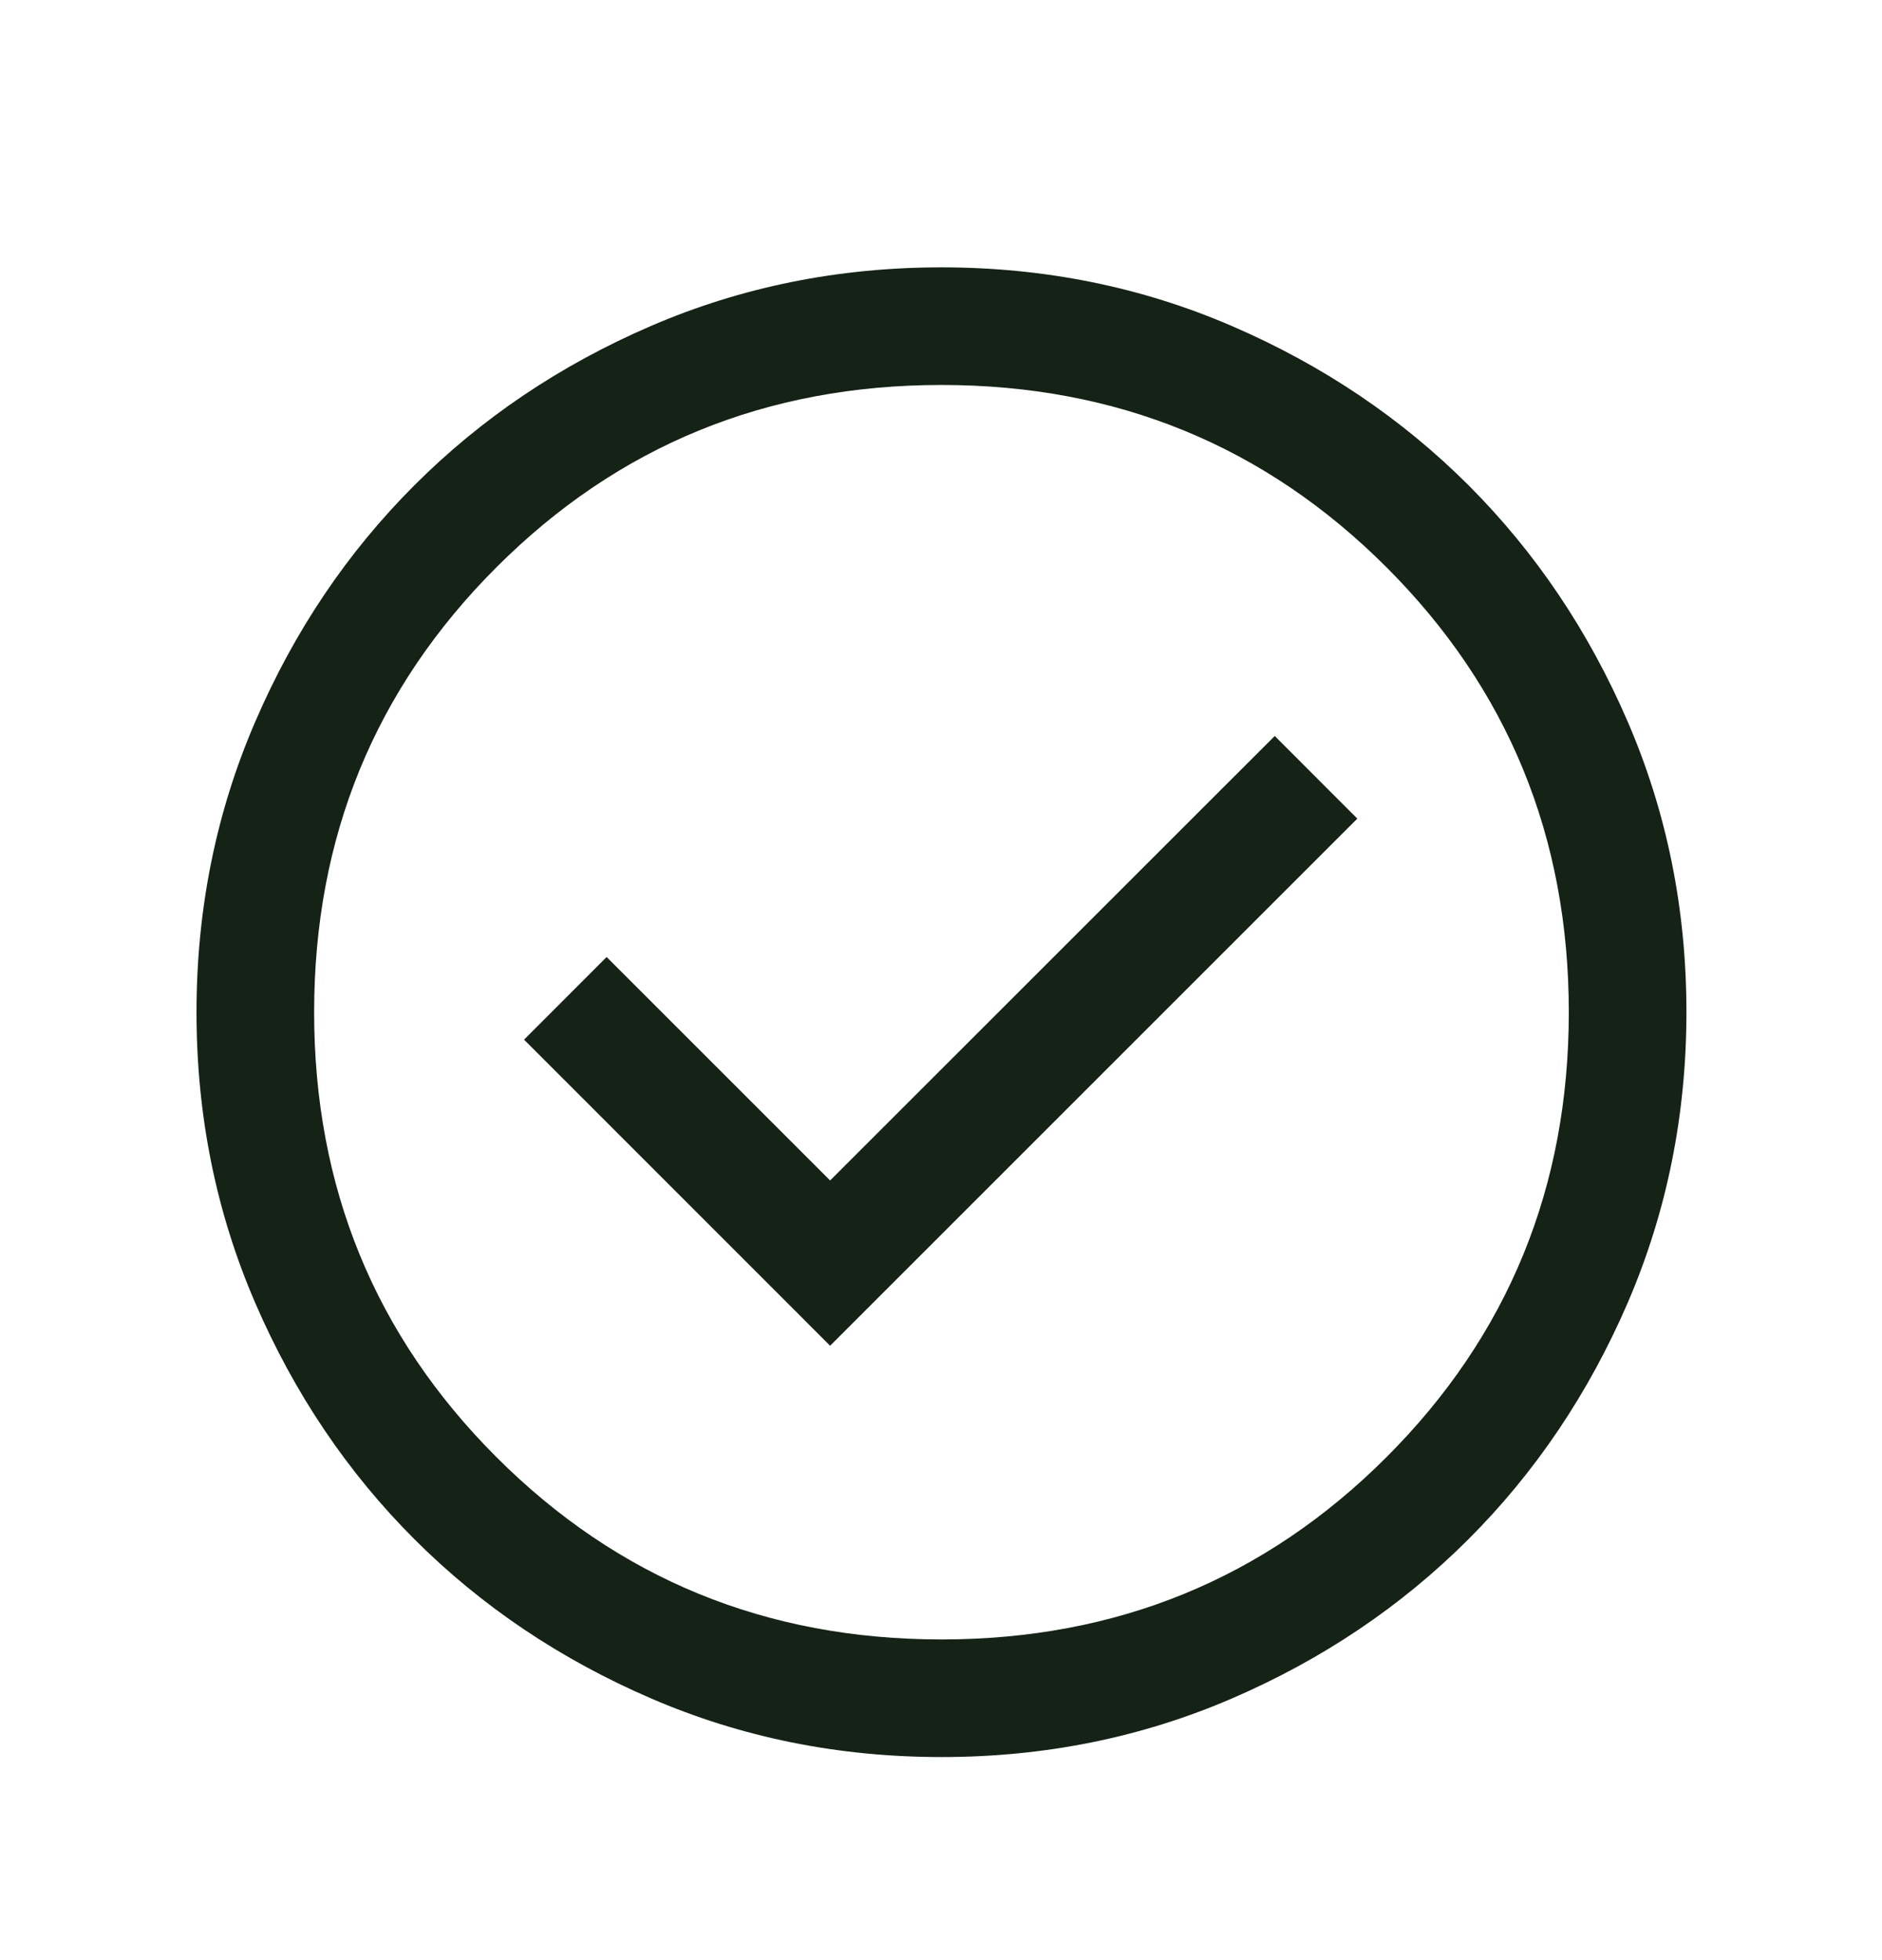 <svg width="24" height="25" viewBox="0 0 24 25" fill="none" xmlns="http://www.w3.org/2000/svg">
<mask id="mask0_36_353" style="mask-type:alpha" maskUnits="userSpaceOnUse" x="0" y="0" width="25" height="25">
<rect x="0.006" y="0.91" width="24" height="24" fill="#D9D9D9"/>
</mask>
<g mask="url(#mask0_36_353)">
<path d="M10.586 17.164L17.309 10.441L16.256 9.387L10.586 15.056L7.736 12.206L6.683 13.26L10.586 17.164ZM12.007 22.41C10.693 22.41 9.458 22.161 8.302 21.662C7.146 21.163 6.14 20.487 5.285 19.632C4.43 18.777 3.753 17.772 3.254 16.616C2.755 15.46 2.506 14.226 2.506 12.912C2.506 11.598 2.755 10.363 3.254 9.207C3.752 8.05 4.429 7.045 5.284 6.19C6.139 5.334 7.144 4.657 8.3 4.158C9.455 3.66 10.69 3.41 12.004 3.41C13.318 3.41 14.553 3.659 15.709 4.158C16.865 4.657 17.871 5.334 18.726 6.188C19.581 7.043 20.258 8.048 20.757 9.204C21.256 10.36 21.506 11.595 21.506 12.908C21.506 14.222 21.256 15.457 20.758 16.614C20.259 17.77 19.582 18.776 18.727 19.631C17.872 20.486 16.867 21.163 15.712 21.662C14.556 22.161 13.321 22.41 12.007 22.41ZM12.006 20.91C14.239 20.91 16.131 20.135 17.681 18.585C19.231 17.035 20.006 15.143 20.006 12.91C20.006 10.677 19.231 8.785 17.681 7.235C16.131 5.685 14.239 4.91 12.006 4.91C9.772 4.91 7.881 5.685 6.331 7.235C4.781 8.785 4.006 10.677 4.006 12.91C4.006 15.143 4.781 17.035 6.331 18.585C7.881 20.135 9.772 20.91 12.006 20.91Z" fill="#152216"/>
</g>
</svg>
